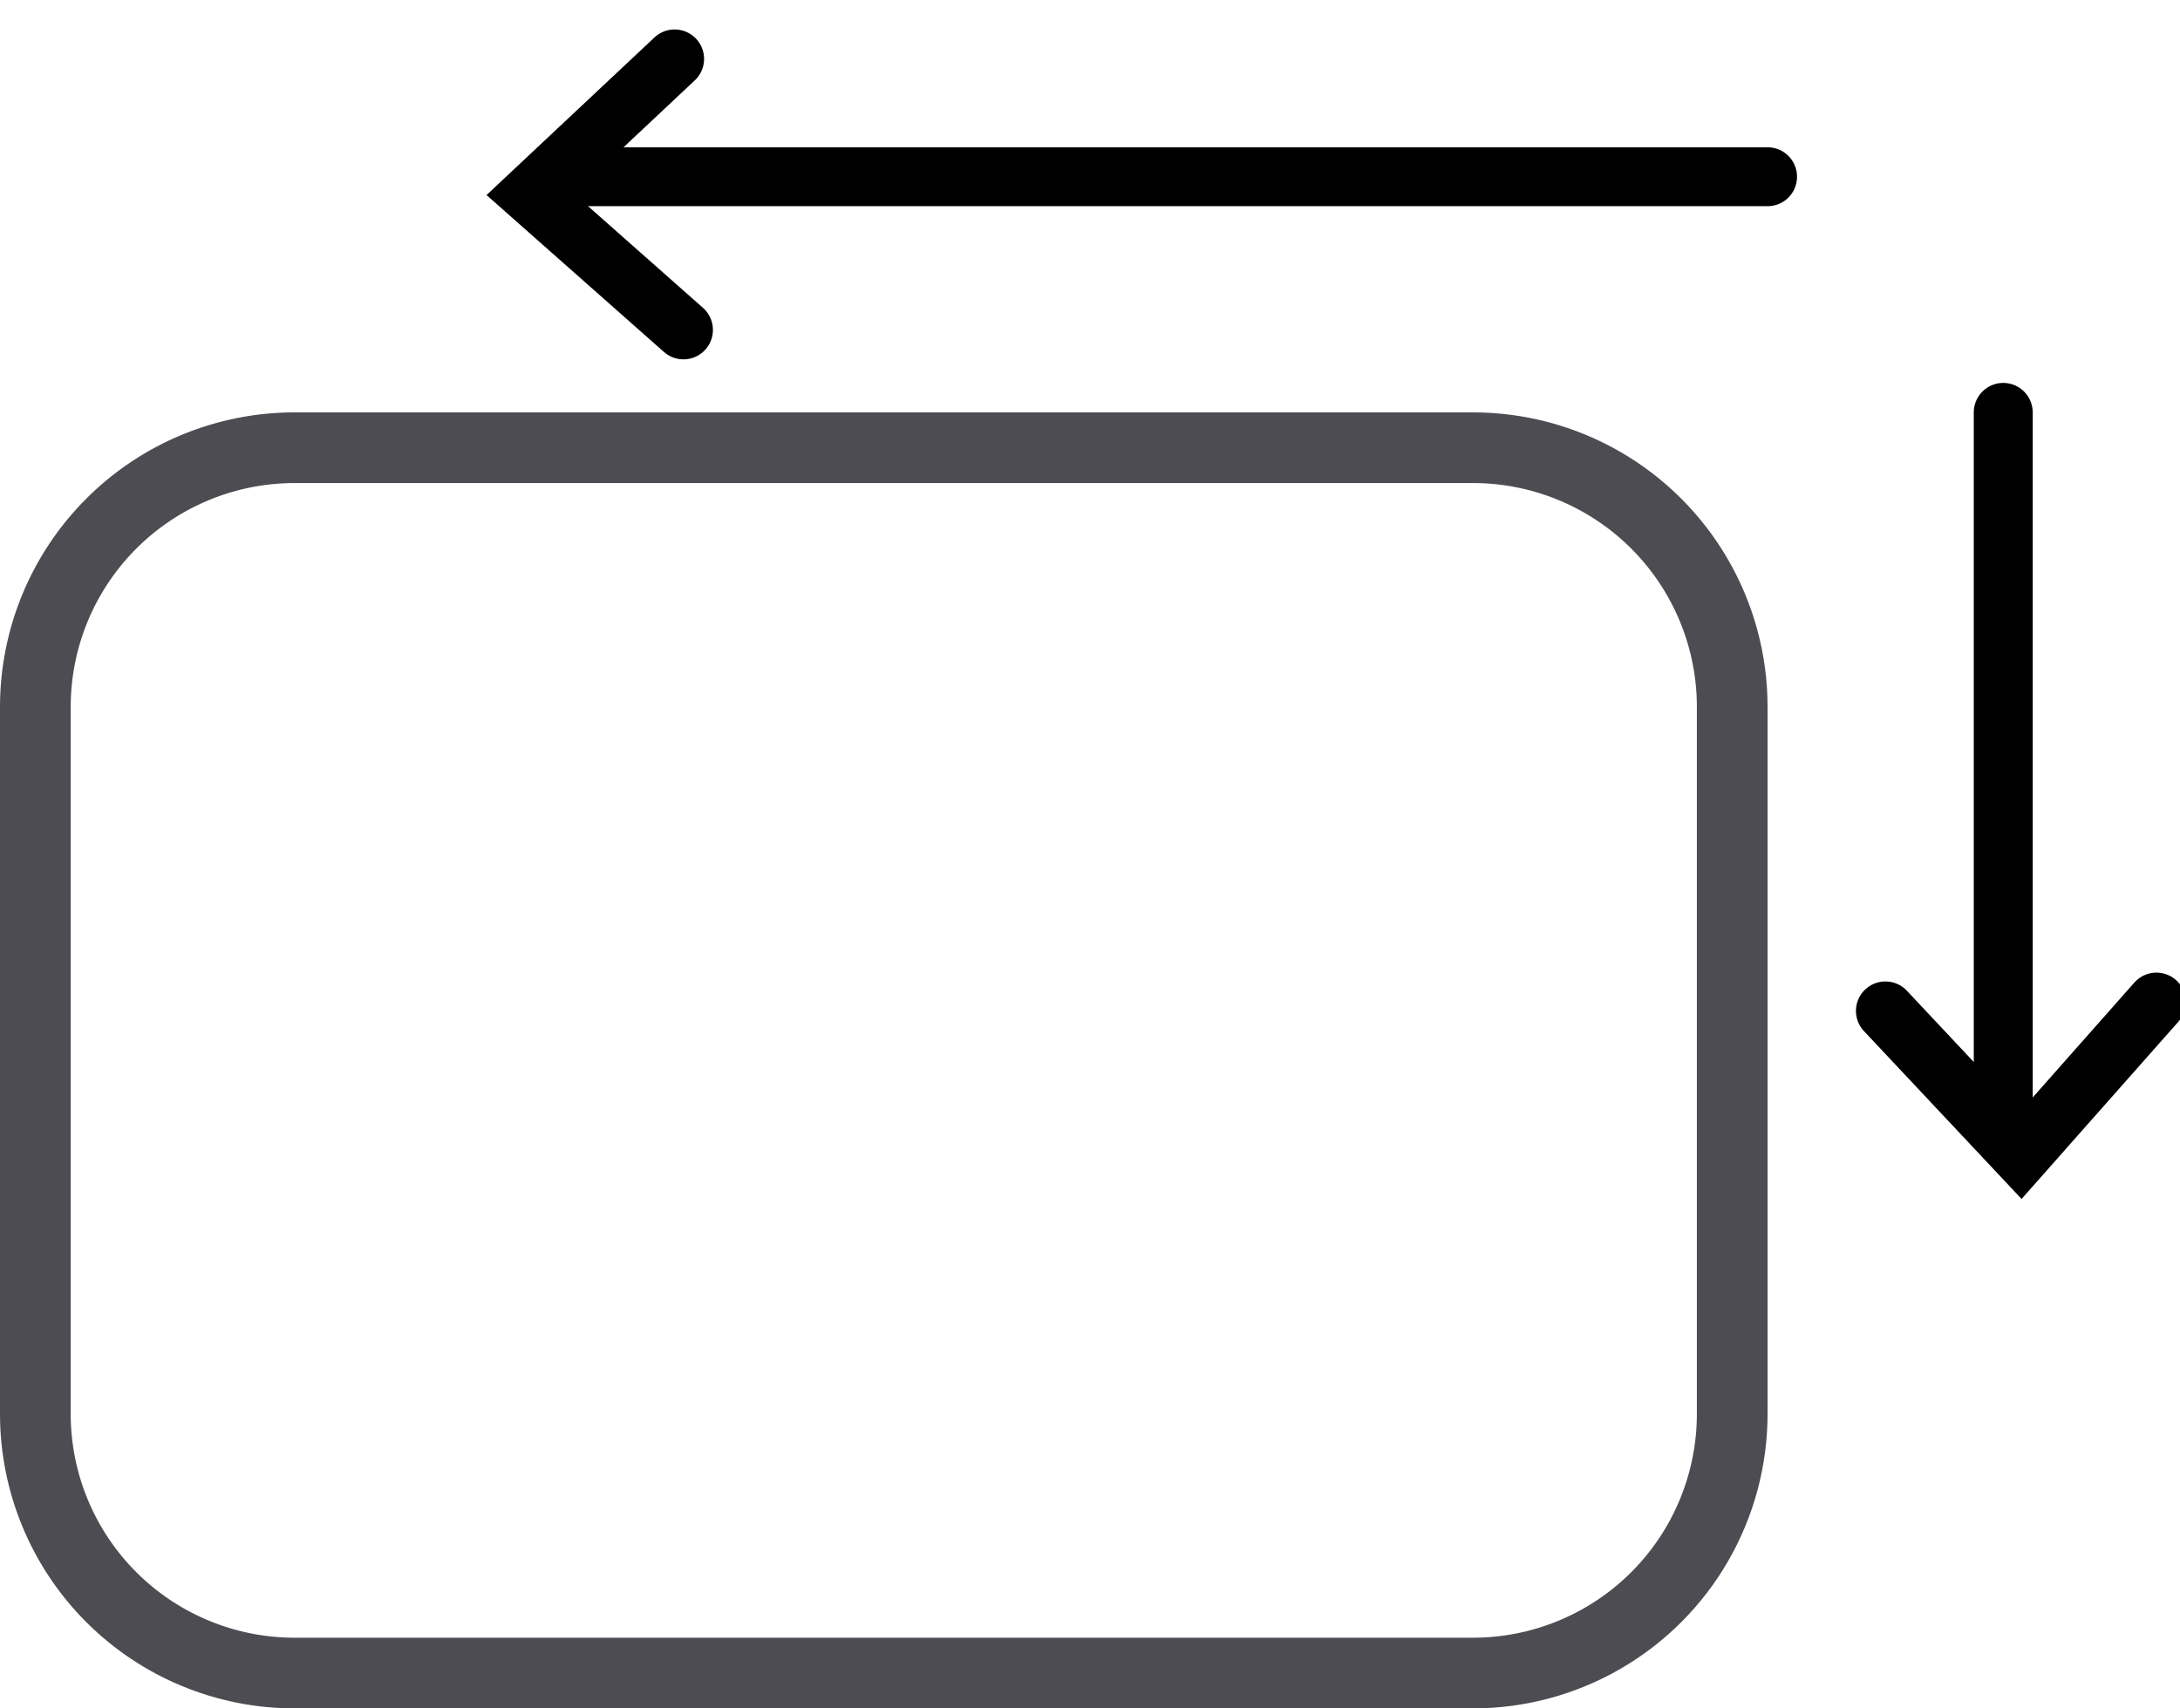<svg xmlns="http://www.w3.org/2000/svg" xmlns:xlink="http://www.w3.org/1999/xlink" width="74" height="58" viewBox="0 0 37 29"><defs><path id="2qsca" d="M1057 1071a5 5 0 0 1 5-5h20a5 5 0 0 1 5 5v12a5 5 0 0 1-5 5h-20a5 5 0 0 1-5-5z"/><path id="2qscc" d="M1091 1066v12"/><path id="2qscd" d="M1067 1062h20"/><path id="2qsce" d="M1068.45 1060l-2.45 2.3 2.6 2.3"/><path id="2qscf" d="M1089 1076.16l2.3 2.45 2.3-2.6"/><clipPath id="2qscb"><use fill="#fff" xlink:href="#2qsca"/></clipPath></defs><g><g transform="translate(-1057 -1059)"><use fill="#fff" fill-opacity="0" stroke="#4c4c52" stroke-linecap="round" stroke-linejoin="round" stroke-miterlimit="50" stroke-width="2.4" clip-path="url(&quot;#2qscb&quot;)" xlink:href="#2qsca"/></g><g transform="translate(-1057 -1059)"><use fill="#fff" fill-opacity="0" stroke="#000" stroke-linecap="round" stroke-miterlimit="50" xlink:href="#2qscc"/></g><g transform="translate(-1057 -1059)"><use fill="#fff" fill-opacity="0" stroke="#000" stroke-linecap="round" stroke-miterlimit="50" xlink:href="#2qscd"/></g><g transform="translate(-1057 -1059)"><use fill="#fff" fill-opacity="0" stroke="#000" stroke-linecap="round" stroke-miterlimit="50" xlink:href="#2qsce"/></g><g transform="translate(-1057 -1059)"><use fill="#fff" fill-opacity="0" stroke="#000" stroke-linecap="round" stroke-miterlimit="50" xlink:href="#2qscf"/></g></g></svg>